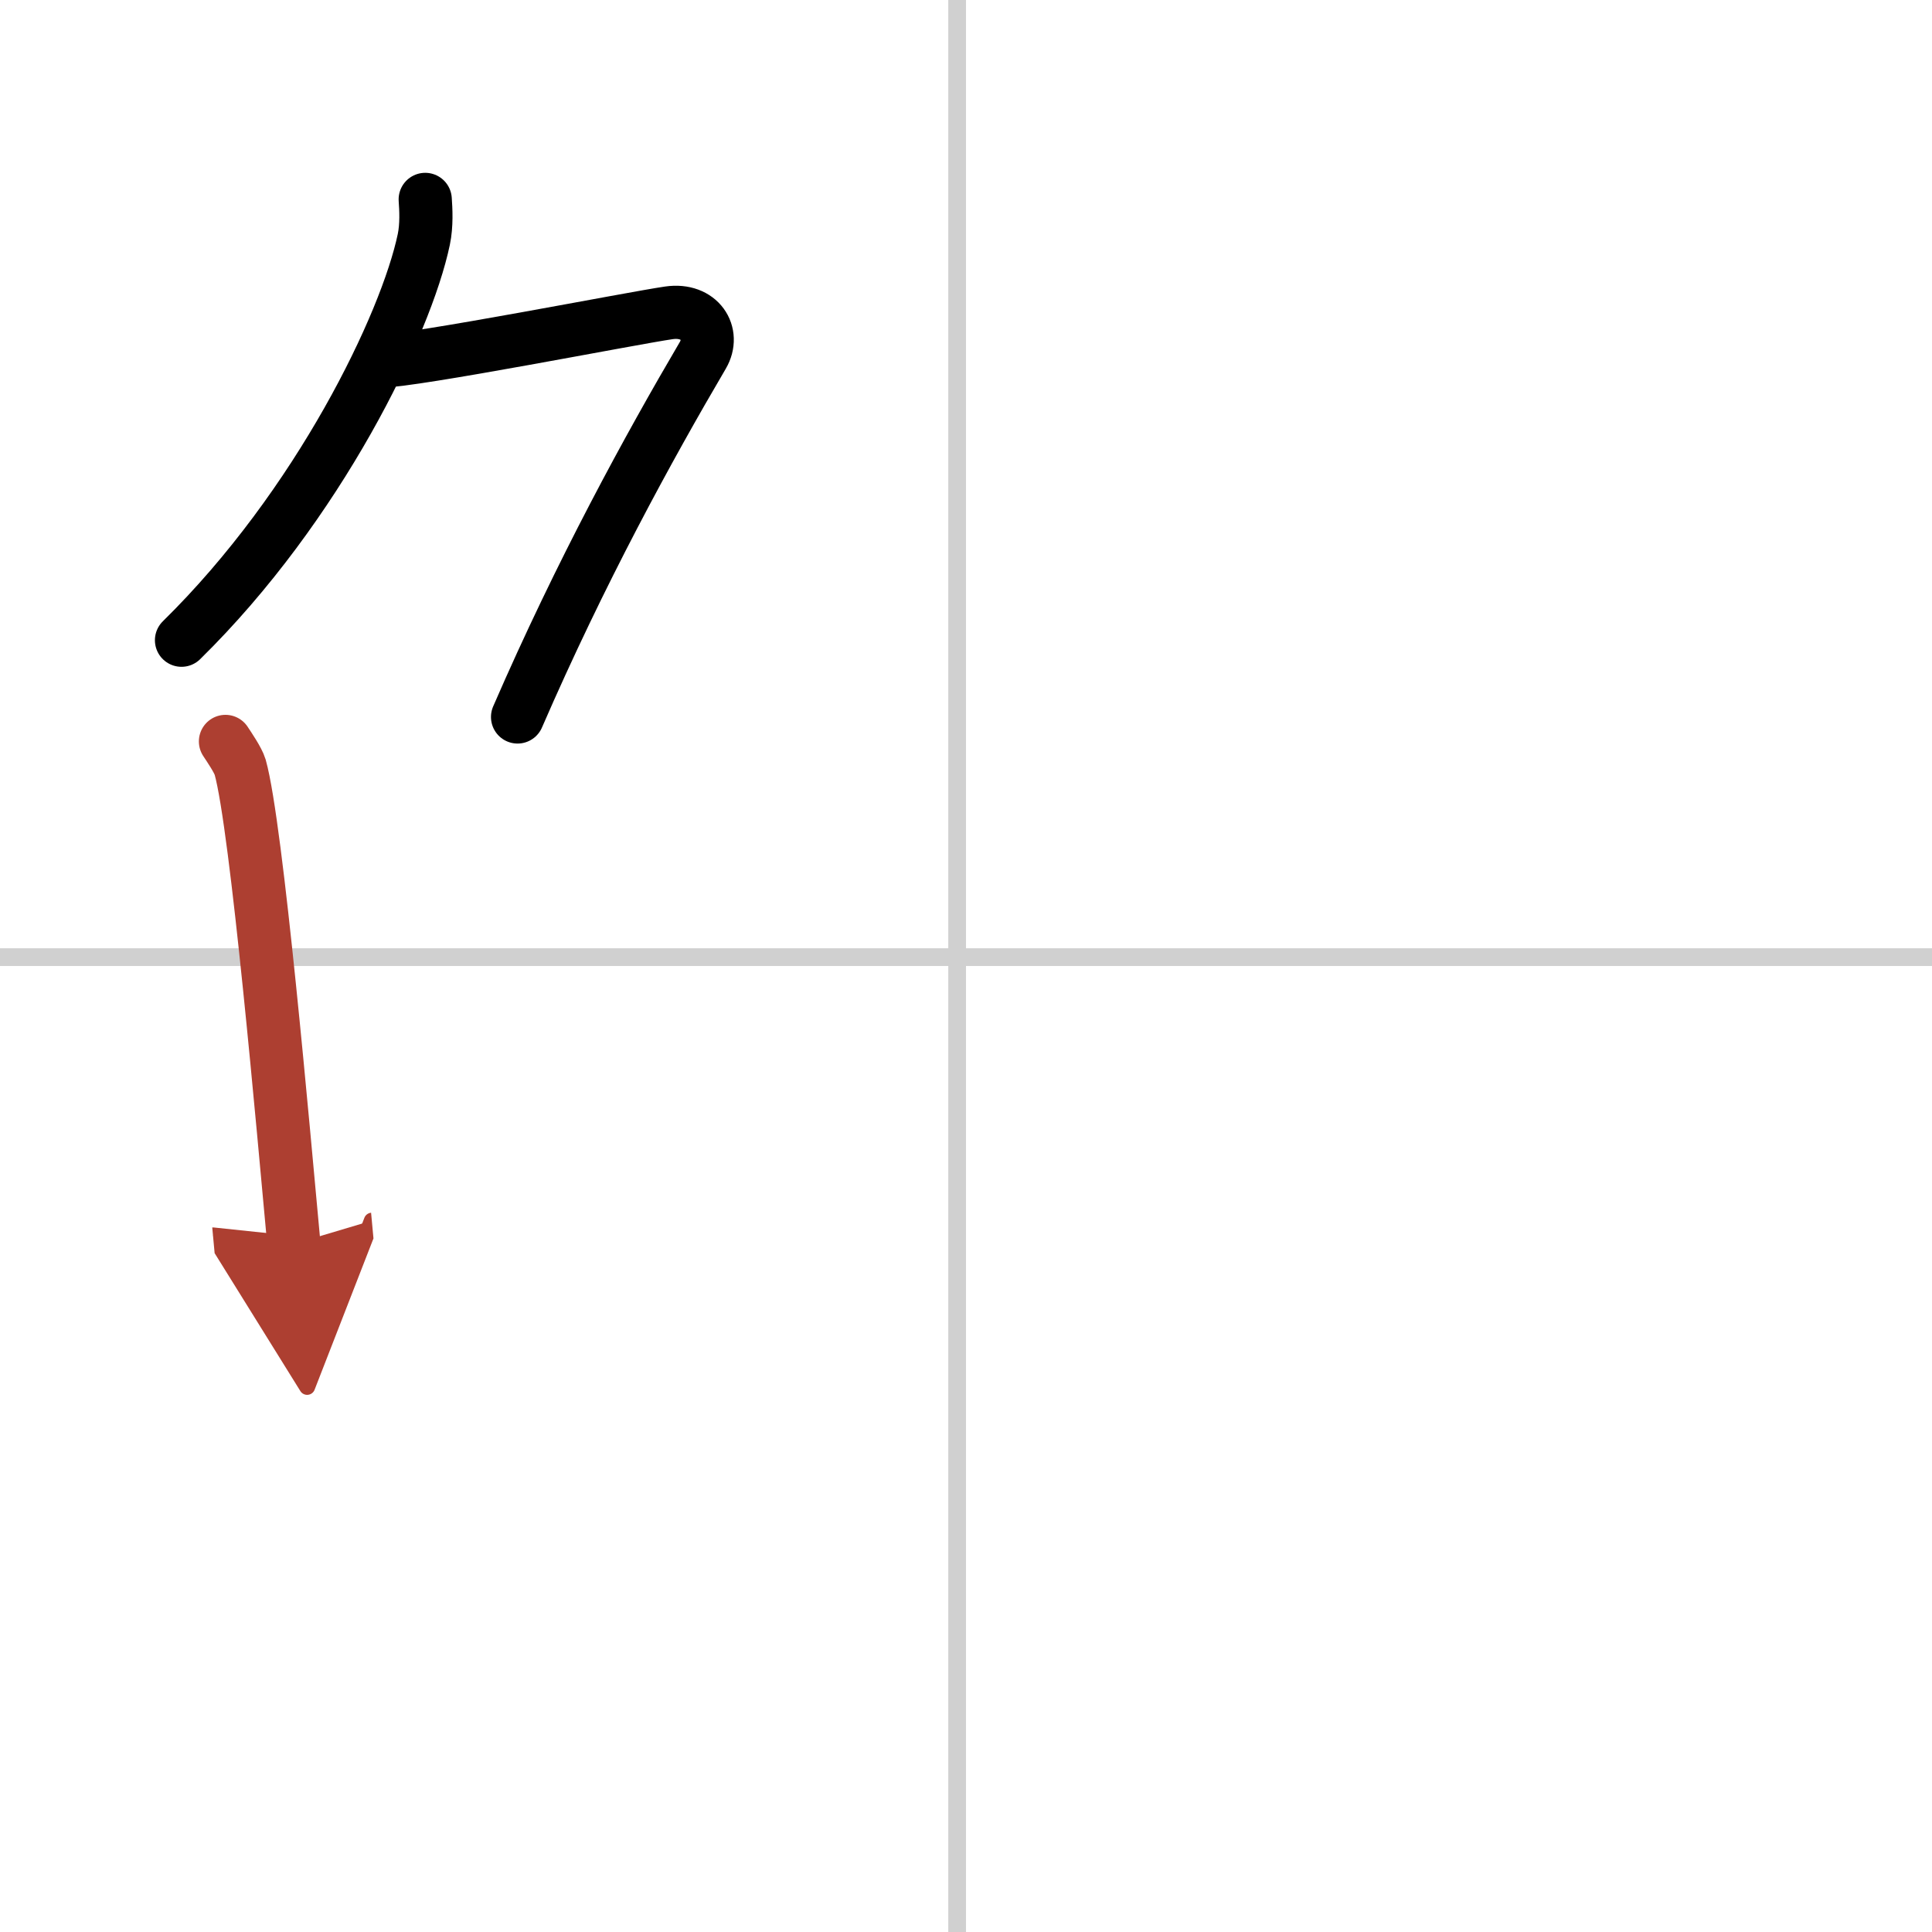 <svg width="400" height="400" viewBox="0 0 109 109" xmlns="http://www.w3.org/2000/svg"><defs><marker id="a" markerWidth="4" orient="auto" refX="1" refY="5" viewBox="0 0 10 10"><polyline points="0 0 10 5 0 10 1 5" fill="#ad3f31" stroke="#ad3f31"/></marker></defs><g fill="none" stroke="#000" stroke-linecap="round" stroke-linejoin="round" stroke-width="3"><rect width="100%" height="100%" fill="#fff" stroke="#fff"/><line x1="54" x2="54" y2="109" stroke="#d0d0d0" stroke-width="1"/><line x2="109" y1="54" y2="54" stroke="#d0d0d0" stroke-width="1"/><path d="m23.99 11.25c0.04 0.56 0.09 1.45-0.08 2.26-1 4.76-5.91 14.99-13.67 22.61"/><path d="m21.39 20.38c1.93 0 14.32-2.44 16.35-2.73 1.74-0.25 2.63 1.17 1.91 2.4-3.05 5.19-6.89 12.2-10.45 20.4"/><path d="m12.72 41.83c0.21 0.32 0.71 1.05 0.83 1.45 0.94 3.35 2.45 20.65 3.03 26.9" marker-end="url(#a)" stroke="#ad3f31"/></g></svg>
